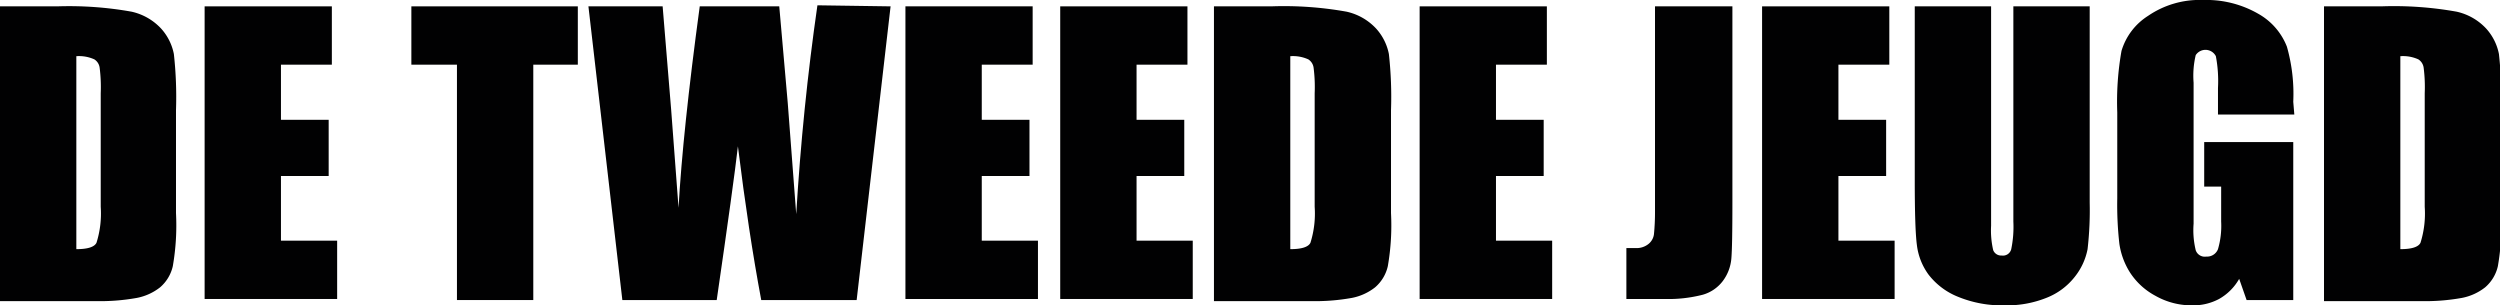 <svg id="Laag_1" data-name="Laag 1" xmlns="http://www.w3.org/2000/svg" viewBox="0 0 235.8 28.8"><defs><style>.cls-1{fill:#010102;}</style></defs><title>de tweede jeugd</title><path class="cls-1" d="M4.1,5.5H9.5a33.5,33.5,0,0,1,7,.5,5.4,5.4,0,0,1,2.8,1.6A5,5,0,0,1,20.5,10a36.9,36.9,0,0,1,.2,5.3v9.7a22.5,22.5,0,0,1-.3,5,3.7,3.7,0,0,1-1.2,2,5.1,5.1,0,0,1-2.2,1,19.4,19.4,0,0,1-3.9.3H4.1Zm7.2,4.7V28.4q1.6,0,1.9-.6a9.2,9.2,0,0,0,.4-3.4V13.7a14.4,14.4,0,0,0-.1-2.4,1.1,1.1,0,0,0-.5-.8A3.5,3.5,0,0,0,11.3,10.2Z" transform="translate(-4.1 -4.9)"/><path class="cls-1" d="M23.4,5.5h12V11H30.6v5.2h4.5v5.3H30.6v6.1h5.3v5.5H23.4Z" transform="translate(-4.1 -4.9)"/><path class="cls-1" d="M58.6,5.5V11H54.4V33.2H47.2V11H42.9V5.5Z" transform="translate(-4.1 -4.9)"/><path class="cls-1" d="M88.1,5.5,84.9,33.2h-9q-1.2-6.4-2.2-14.5-.4,3.5-2,14.5H62.8L59.6,5.5h7l.8,9.7.7,9.3q.4-7.2,2-19h7.5q.1,1.2.8,9.1l.8,10.5q.6-10,2-19.7Z" transform="translate(-4.1 -4.9)"/><path class="cls-1" d="M89.5,5.5h12V11H96.7v5.2h4.5v5.3H96.7v6.1H102v5.5H89.5Z" transform="translate(-4.1 -4.9)"/><path class="cls-1" d="M104.1,5.5h12V11h-4.8v5.2h4.5v5.3h-4.5v6.1h5.3v5.5H104.1Z" transform="translate(-4.1 -4.9)"/><path class="cls-1" d="M118.6,5.5H124a33.5,33.5,0,0,1,7.1.5,5.4,5.4,0,0,1,2.8,1.6,5,5,0,0,1,1.2,2.4,36.8,36.8,0,0,1,.2,5.3v9.7a22.5,22.5,0,0,1-.3,5,3.7,3.7,0,0,1-1.2,2,5.1,5.1,0,0,1-2.2,1,19.4,19.4,0,0,1-3.9.3h-9.1Zm7.2,4.7V28.4q1.6,0,1.9-.6a9.2,9.2,0,0,0,.4-3.4V13.7a14.3,14.3,0,0,0-.1-2.4,1.1,1.1,0,0,0-.5-.8A3.5,3.5,0,0,0,125.8,10.2Z" transform="translate(-4.1 -4.9)"/><path class="cls-1" d="M138,5.5h12V11h-4.8v5.2h4.5v5.3h-4.5v6.1h5.3v5.5H138Z" transform="translate(-4.1 -4.9)"/><path class="cls-1" d="M167.5,5.5V24q0,4.2-.1,5.3a4.1,4.1,0,0,1-.8,2.1,3.6,3.6,0,0,1-1.9,1.3,13,13,0,0,1-3.6.4h-3.6V28.3h.9a1.8,1.8,0,0,0,1.2-.4,1.4,1.4,0,0,0,.5-.9,21.1,21.1,0,0,0,.1-2.1V5.5Z" transform="translate(-4.1 -4.9)"/><path class="cls-1" d="M170.3,5.5h12V11h-4.8v5.2H182v5.3h-4.5v6.1h5.3v5.5H170.3Z" transform="translate(-4.1 -4.9)"/><path class="cls-1" d="M201.2,5.5V24a32.1,32.1,0,0,1-.2,4.4,6,6,0,0,1-1.2,2.6,6.3,6.3,0,0,1-2.7,2,10,10,0,0,1-3.9.7,10.9,10.9,0,0,1-4.4-.8,6.6,6.6,0,0,1-2.8-2.1,5.9,5.9,0,0,1-1.1-2.8q-.2-1.5-.2-6.1V5.5h7.2V26.2a8.2,8.2,0,0,0,.2,2.3.8.8,0,0,0,.8.5.8.8,0,0,0,.9-.6,10.4,10.4,0,0,0,.2-2.6V5.5Z" transform="translate(-4.1 -4.9)"/><path class="cls-1" d="M220.5,15.7h-7.2V13.2a12.5,12.5,0,0,0-.2-3,1.1,1.1,0,0,0-1.9-.1,8.4,8.4,0,0,0-.2,2.6V26a8,8,0,0,0,.2,2.5.9.9,0,0,0,1,.6,1.1,1.1,0,0,0,1.1-.7,7.8,7.8,0,0,0,.3-2.6V22.5H212V18.3h8.4V33.2H216l-.7-2a5,5,0,0,1-1.9,1.9,5.2,5.2,0,0,1-2.6.6,6.9,6.9,0,0,1-3.4-.9,6.5,6.5,0,0,1-2.4-2.2,6.9,6.9,0,0,1-1-2.7,32.7,32.7,0,0,1-.2-4.3V15.5a27.5,27.5,0,0,1,.4-5.8,5.9,5.9,0,0,1,2.5-3.3,8.6,8.6,0,0,1,5.2-1.5,9.8,9.8,0,0,1,5.2,1.3,6.1,6.1,0,0,1,2.7,3.1,16.3,16.3,0,0,1,.6,5.2Z" transform="translate(-4.1 -4.9)"/><path class="cls-1" d="M223.3,5.5h5.4a33.5,33.5,0,0,1,7.1.5,5.4,5.4,0,0,1,2.8,1.6,5,5,0,0,1,1.2,2.4,36.8,36.8,0,0,1,.2,5.3v9.7a22.5,22.5,0,0,1-.3,5,3.7,3.7,0,0,1-1.2,2,5.1,5.1,0,0,1-2.2,1,19.4,19.4,0,0,1-3.9.3h-9.1Zm7.2,4.7V28.4q1.6,0,1.9-.6a9.2,9.2,0,0,0,.4-3.4V13.7a14.3,14.3,0,0,0-.1-2.4,1.1,1.1,0,0,0-.5-.8A3.5,3.5,0,0,0,230.5,10.2Z" transform="translate(-4.1 -4.9)"/></svg>